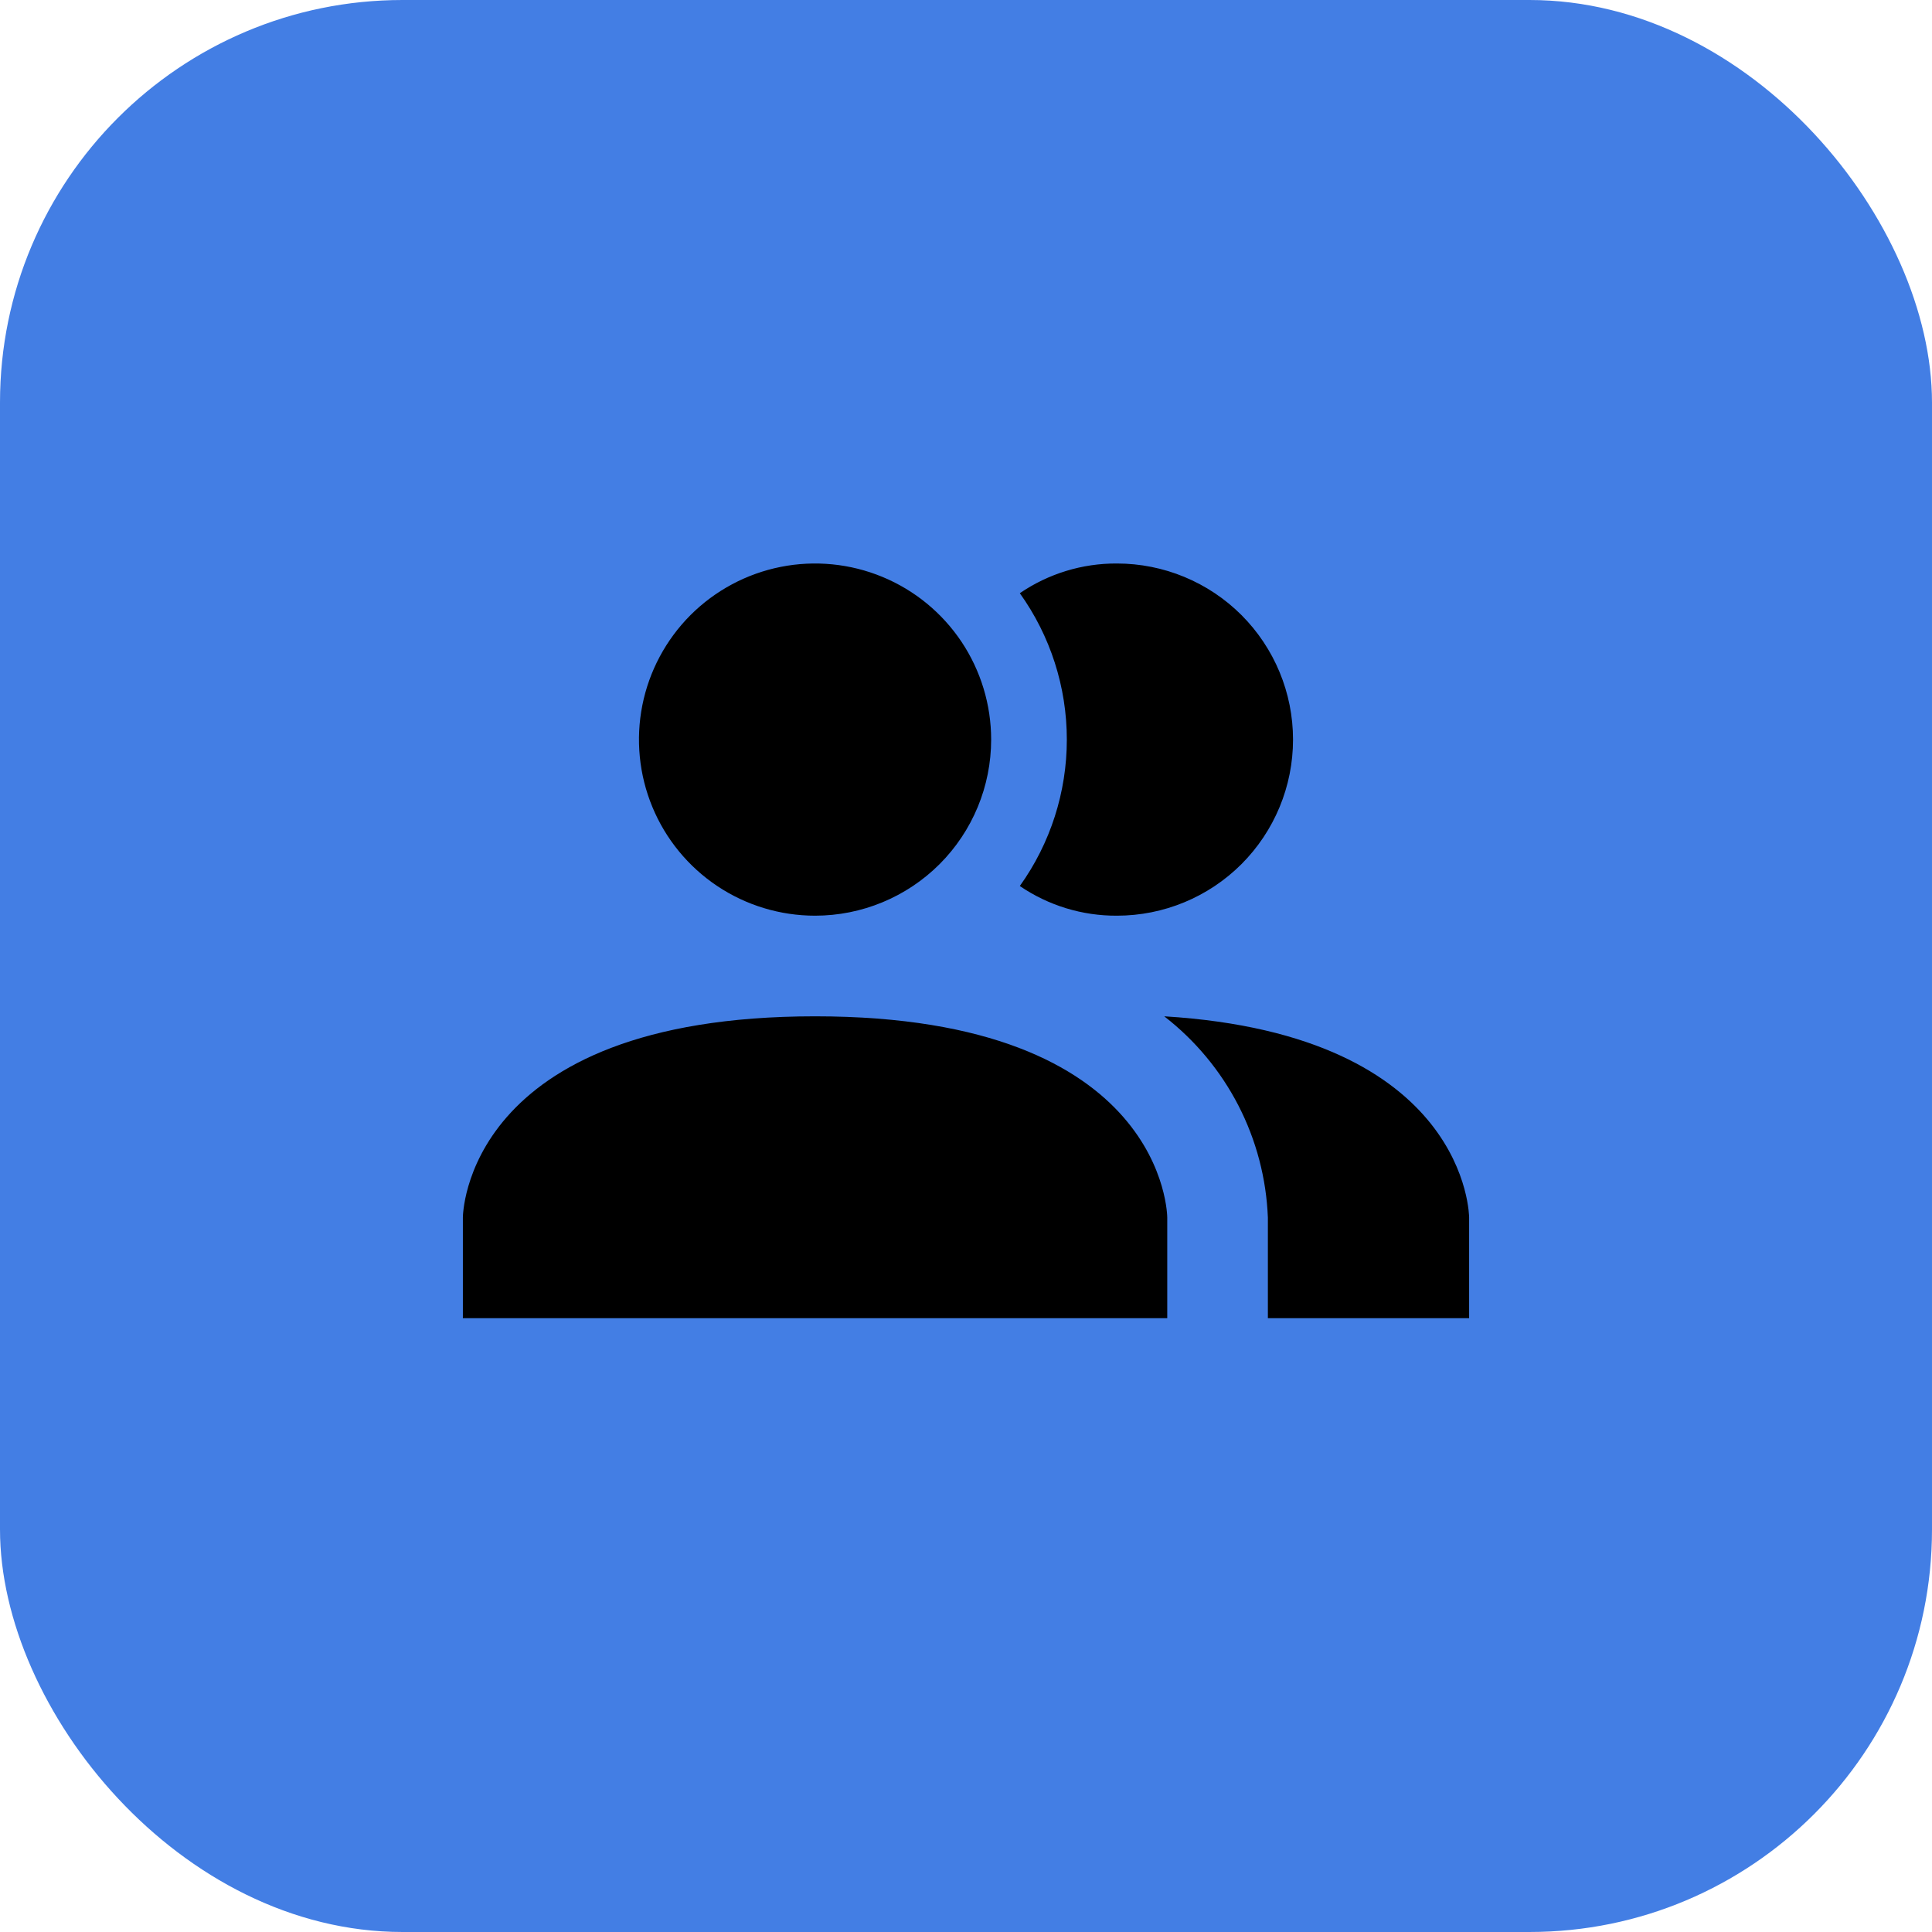 <?xml version="1.0" encoding="UTF-8"?> <svg xmlns="http://www.w3.org/2000/svg" width="48" height="48" viewBox="0 0 48 48" fill="none"> <rect width="48" height="48" rx="10" fill="#437EE4"></rect> <path d="M29 30.25V32.75H11.5V30.25C11.5 30.25 11.5 25.25 20.25 25.25C29 25.25 29 30.25 29 30.25ZM24.625 18.375C24.625 17.51 24.368 16.664 23.888 15.944C23.407 15.225 22.724 14.664 21.924 14.333C21.125 14.002 20.245 13.915 19.396 14.084C18.548 14.253 17.768 14.67 17.156 15.281C16.545 15.893 16.128 16.673 15.959 17.521C15.79 18.37 15.877 19.25 16.208 20.049C16.539 20.849 17.1 21.532 17.819 22.013C18.539 22.494 19.385 22.75 20.25 22.75C21.41 22.75 22.523 22.289 23.344 21.469C24.164 20.648 24.625 19.535 24.625 18.375ZM28.925 25.25C29.693 25.845 30.322 26.601 30.767 27.464C31.212 28.328 31.462 29.279 31.5 30.25V32.75H36.5V30.25C36.5 30.25 36.5 25.713 28.925 25.25ZM27.75 14C26.89 13.995 26.048 14.252 25.337 14.738C26.097 15.799 26.505 17.07 26.505 18.375C26.505 19.68 26.097 20.952 25.337 22.013C26.048 22.498 26.89 22.755 27.75 22.75C28.91 22.75 30.023 22.289 30.844 21.469C31.664 20.648 32.125 19.535 32.125 18.375C32.125 17.215 31.664 16.102 30.844 15.281C30.023 14.461 28.91 14 27.75 14Z" fill="black"></path> </svg> 